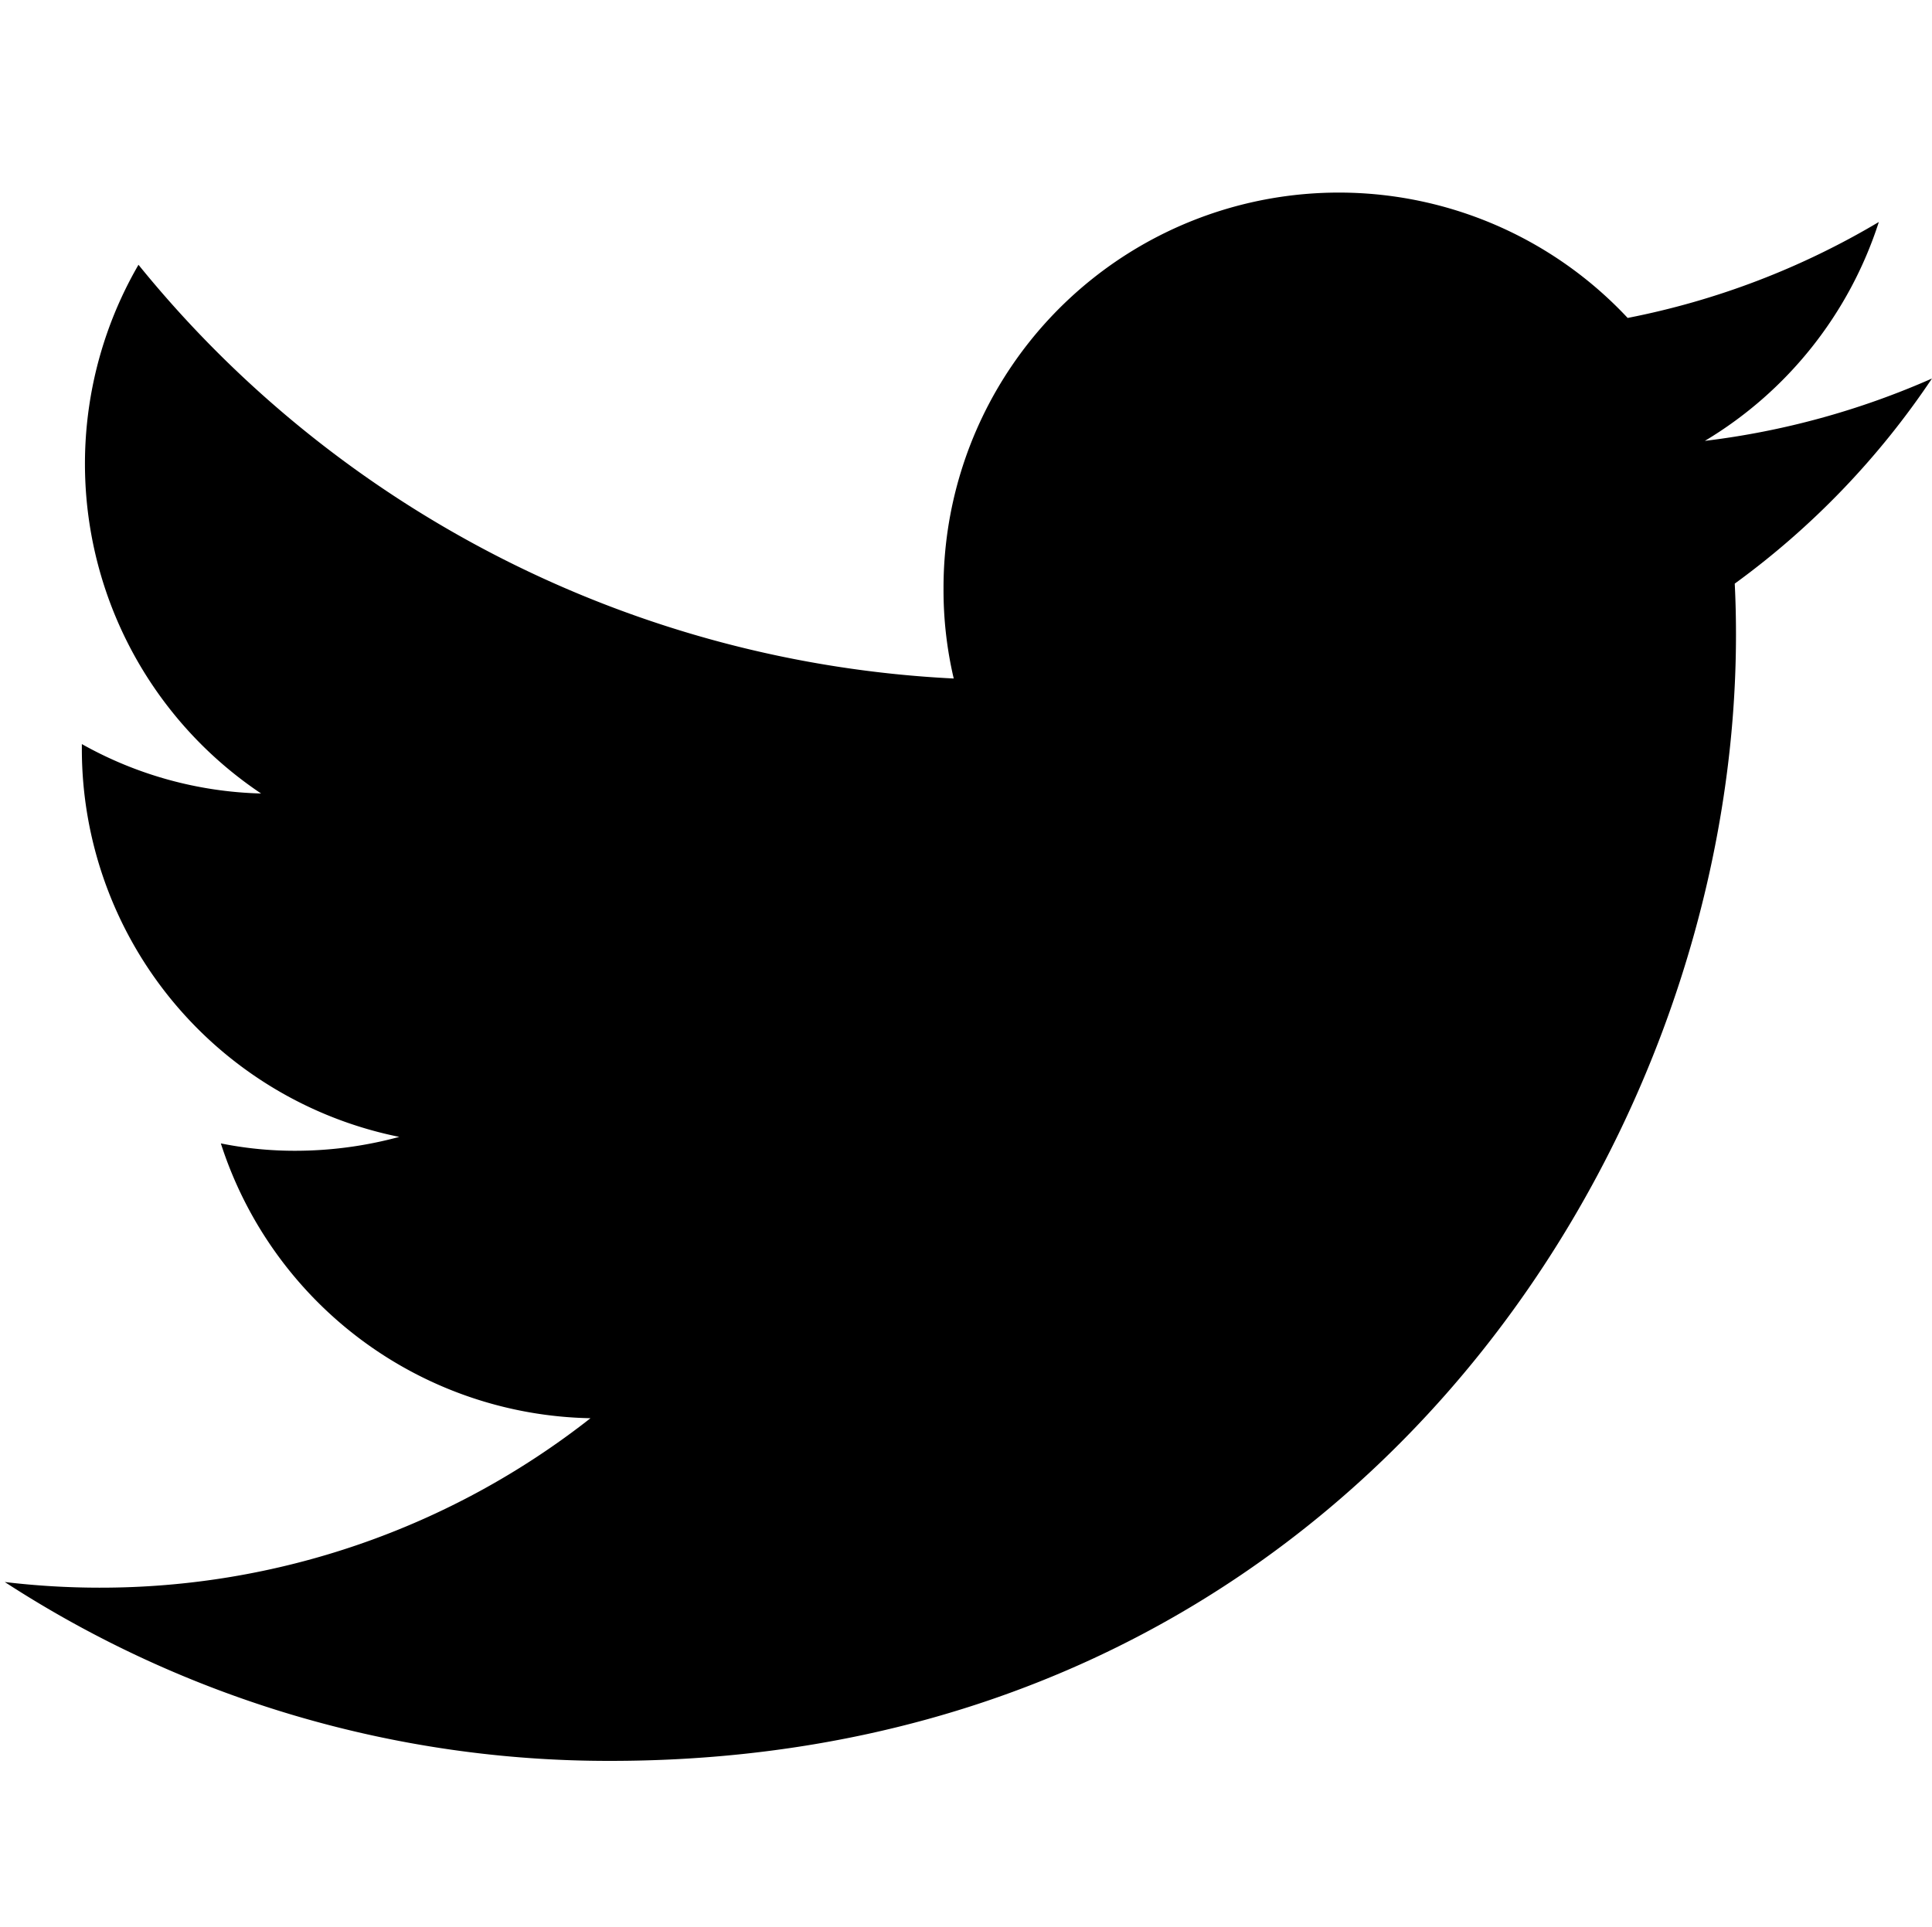 <svg xmlns="http://www.w3.org/2000/svg" width="34.083" height="34" viewBox="0 0 34.083 34">
  <g id="twiiter_b" transform="translate(0.082)">
    <rect id="長方形_32" data-name="長方形 32" width="34" height="34" transform="translate(-0.082 0)" fill="none"/>
    <path id="パス_6" data-name="パス 6" d="M54.1,67.278a14.1,14.1,0,0,1-4.006,1.1,7,7,0,0,0,3.069-3.862,13.861,13.861,0,0,1-4.431,1.693,6.974,6.974,0,0,0-12.069,4.77,6.829,6.829,0,0,0,.18,1.592,19.769,19.769,0,0,1-14.382-7.3A7,7,0,0,0,24.624,74.6a6.808,6.808,0,0,1-3.162-.872v.086a6.982,6.982,0,0,0,5.6,6.845,7.022,7.022,0,0,1-1.837.245,6.581,6.581,0,0,1-1.311-.13,6.987,6.987,0,0,0,6.521,4.849,13.986,13.986,0,0,1-8.667,2.99,14.138,14.138,0,0,1-1.666-.1,19.54,19.54,0,0,0,10.685,3.156c12.839,0,19.856-10.642,19.856-19.872,0-.3-.007-.605-.022-.9A14.318,14.318,0,0,0,54.1,67.278Z" transform="translate(-20.1 -60.599)"/>
  </g>
</svg>
